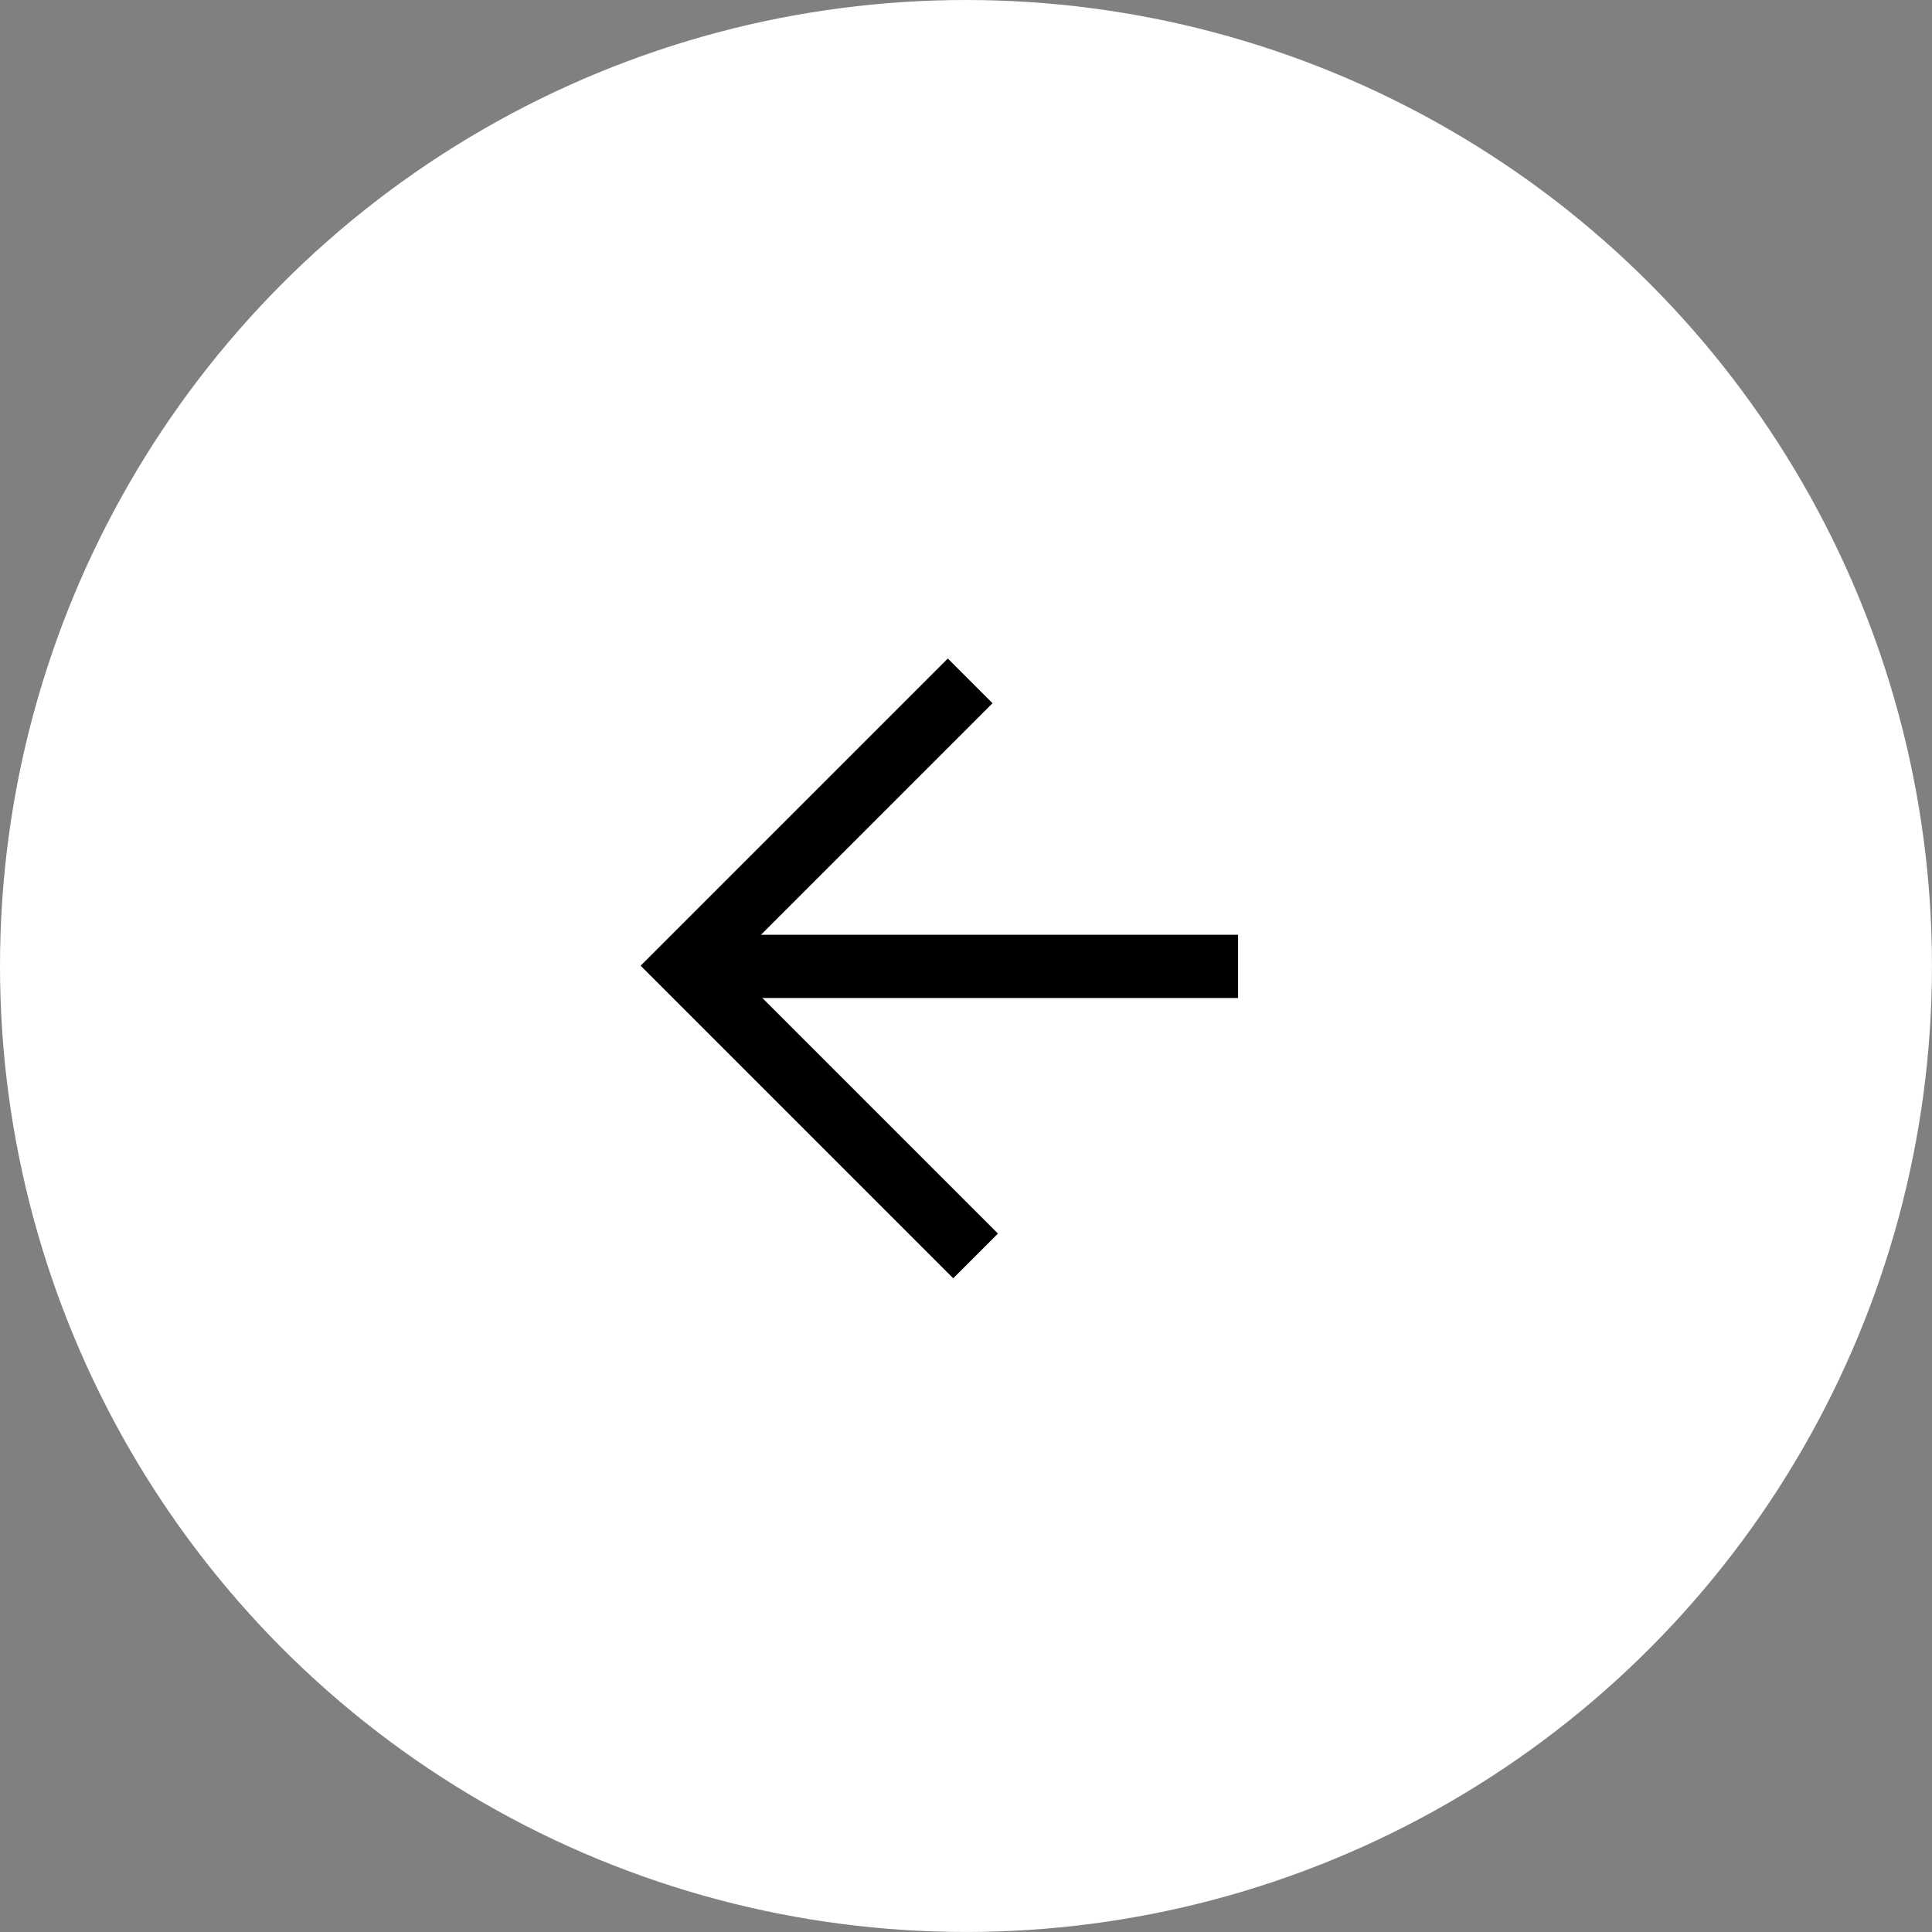 <svg id="グループ_7347" data-name="グループ 7347" xmlns="http://www.w3.org/2000/svg" width="61.133" height="61.133" viewBox="0 0 61.133 61.133">
  <rect x="0" y="0" width="61.133" height="61.133" fill="#808080" stroke="none"/>
  <g id="グループ_7123" data-name="グループ 7123">
    <circle id="楕円形_2419" data-name="楕円形 2419" cx="30.566" cy="30.566" r="30.566" transform="translate(0 0)" fill="#fff"/>
    <g id="グループ_7326" data-name="グループ 7326" transform="translate(30.813 39.797) rotate(-135)">
      <path id="パス_149763" data-name="パス 149763" d="M0,0H17.581" transform="translate(0.605 12.432) rotate(-45)" fill="none" stroke="#000" stroke-width="2"/>
      <path id="パス_149765" data-name="パス 149765" d="M12.987,12.746V0H0" transform="translate(0 0.08)" fill="none" stroke="#000" stroke-width="2"/>
    </g>
  </g>
</svg>

